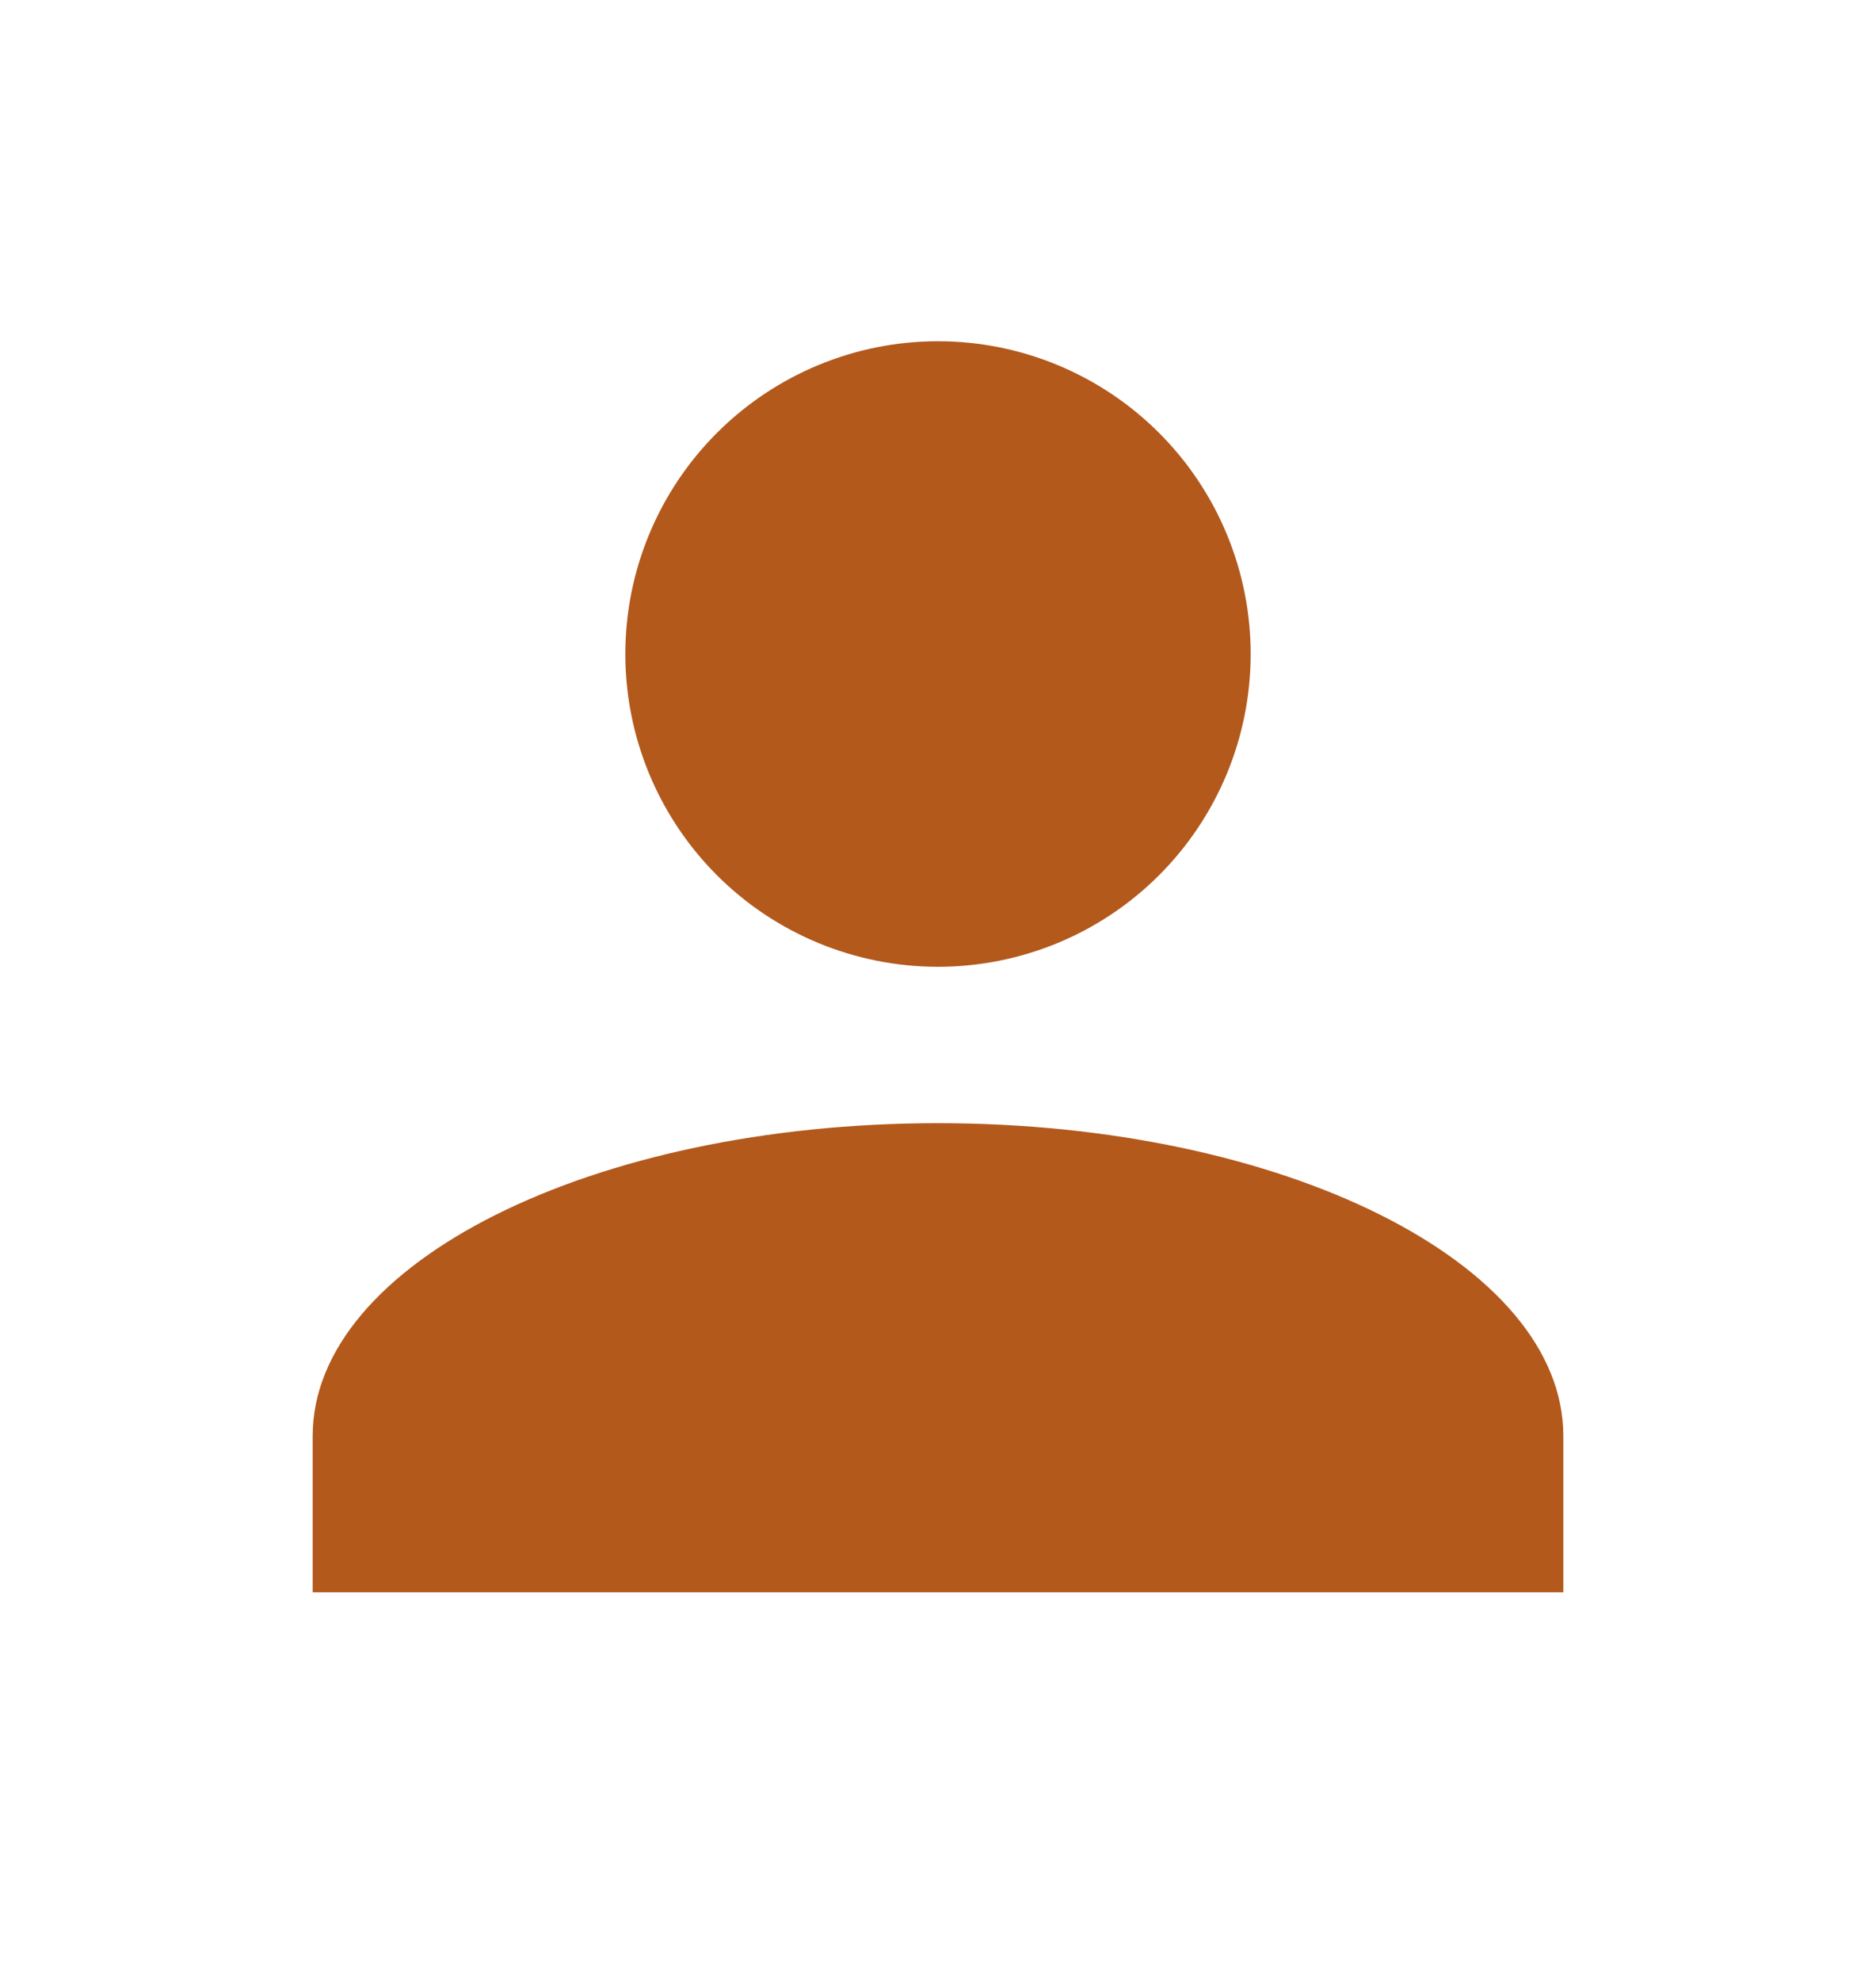 <svg xmlns="http://www.w3.org/2000/svg" width="18" height="19" viewBox="0 0 18 19" fill="none">
  <path d="M9 3.273C9.796 3.273 10.559 3.59 11.121 4.152C11.684 4.715 12 5.478 12 6.273C12 7.069 11.684 7.832 11.121 8.395C10.559 8.957 9.796 9.273 9 9.273C8.204 9.273 7.441 8.957 6.879 8.395C6.316 7.832 6 7.069 6 6.273C6 5.478 6.316 4.715 6.879 4.152C7.441 3.59 8.204 3.273 9 3.273ZM9 10.773C12.315 10.773 15 12.116 15 13.773V15.273H3V13.773C3 12.116 5.685 10.773 9 10.773Z" fill="#B3591C"/>
</svg>